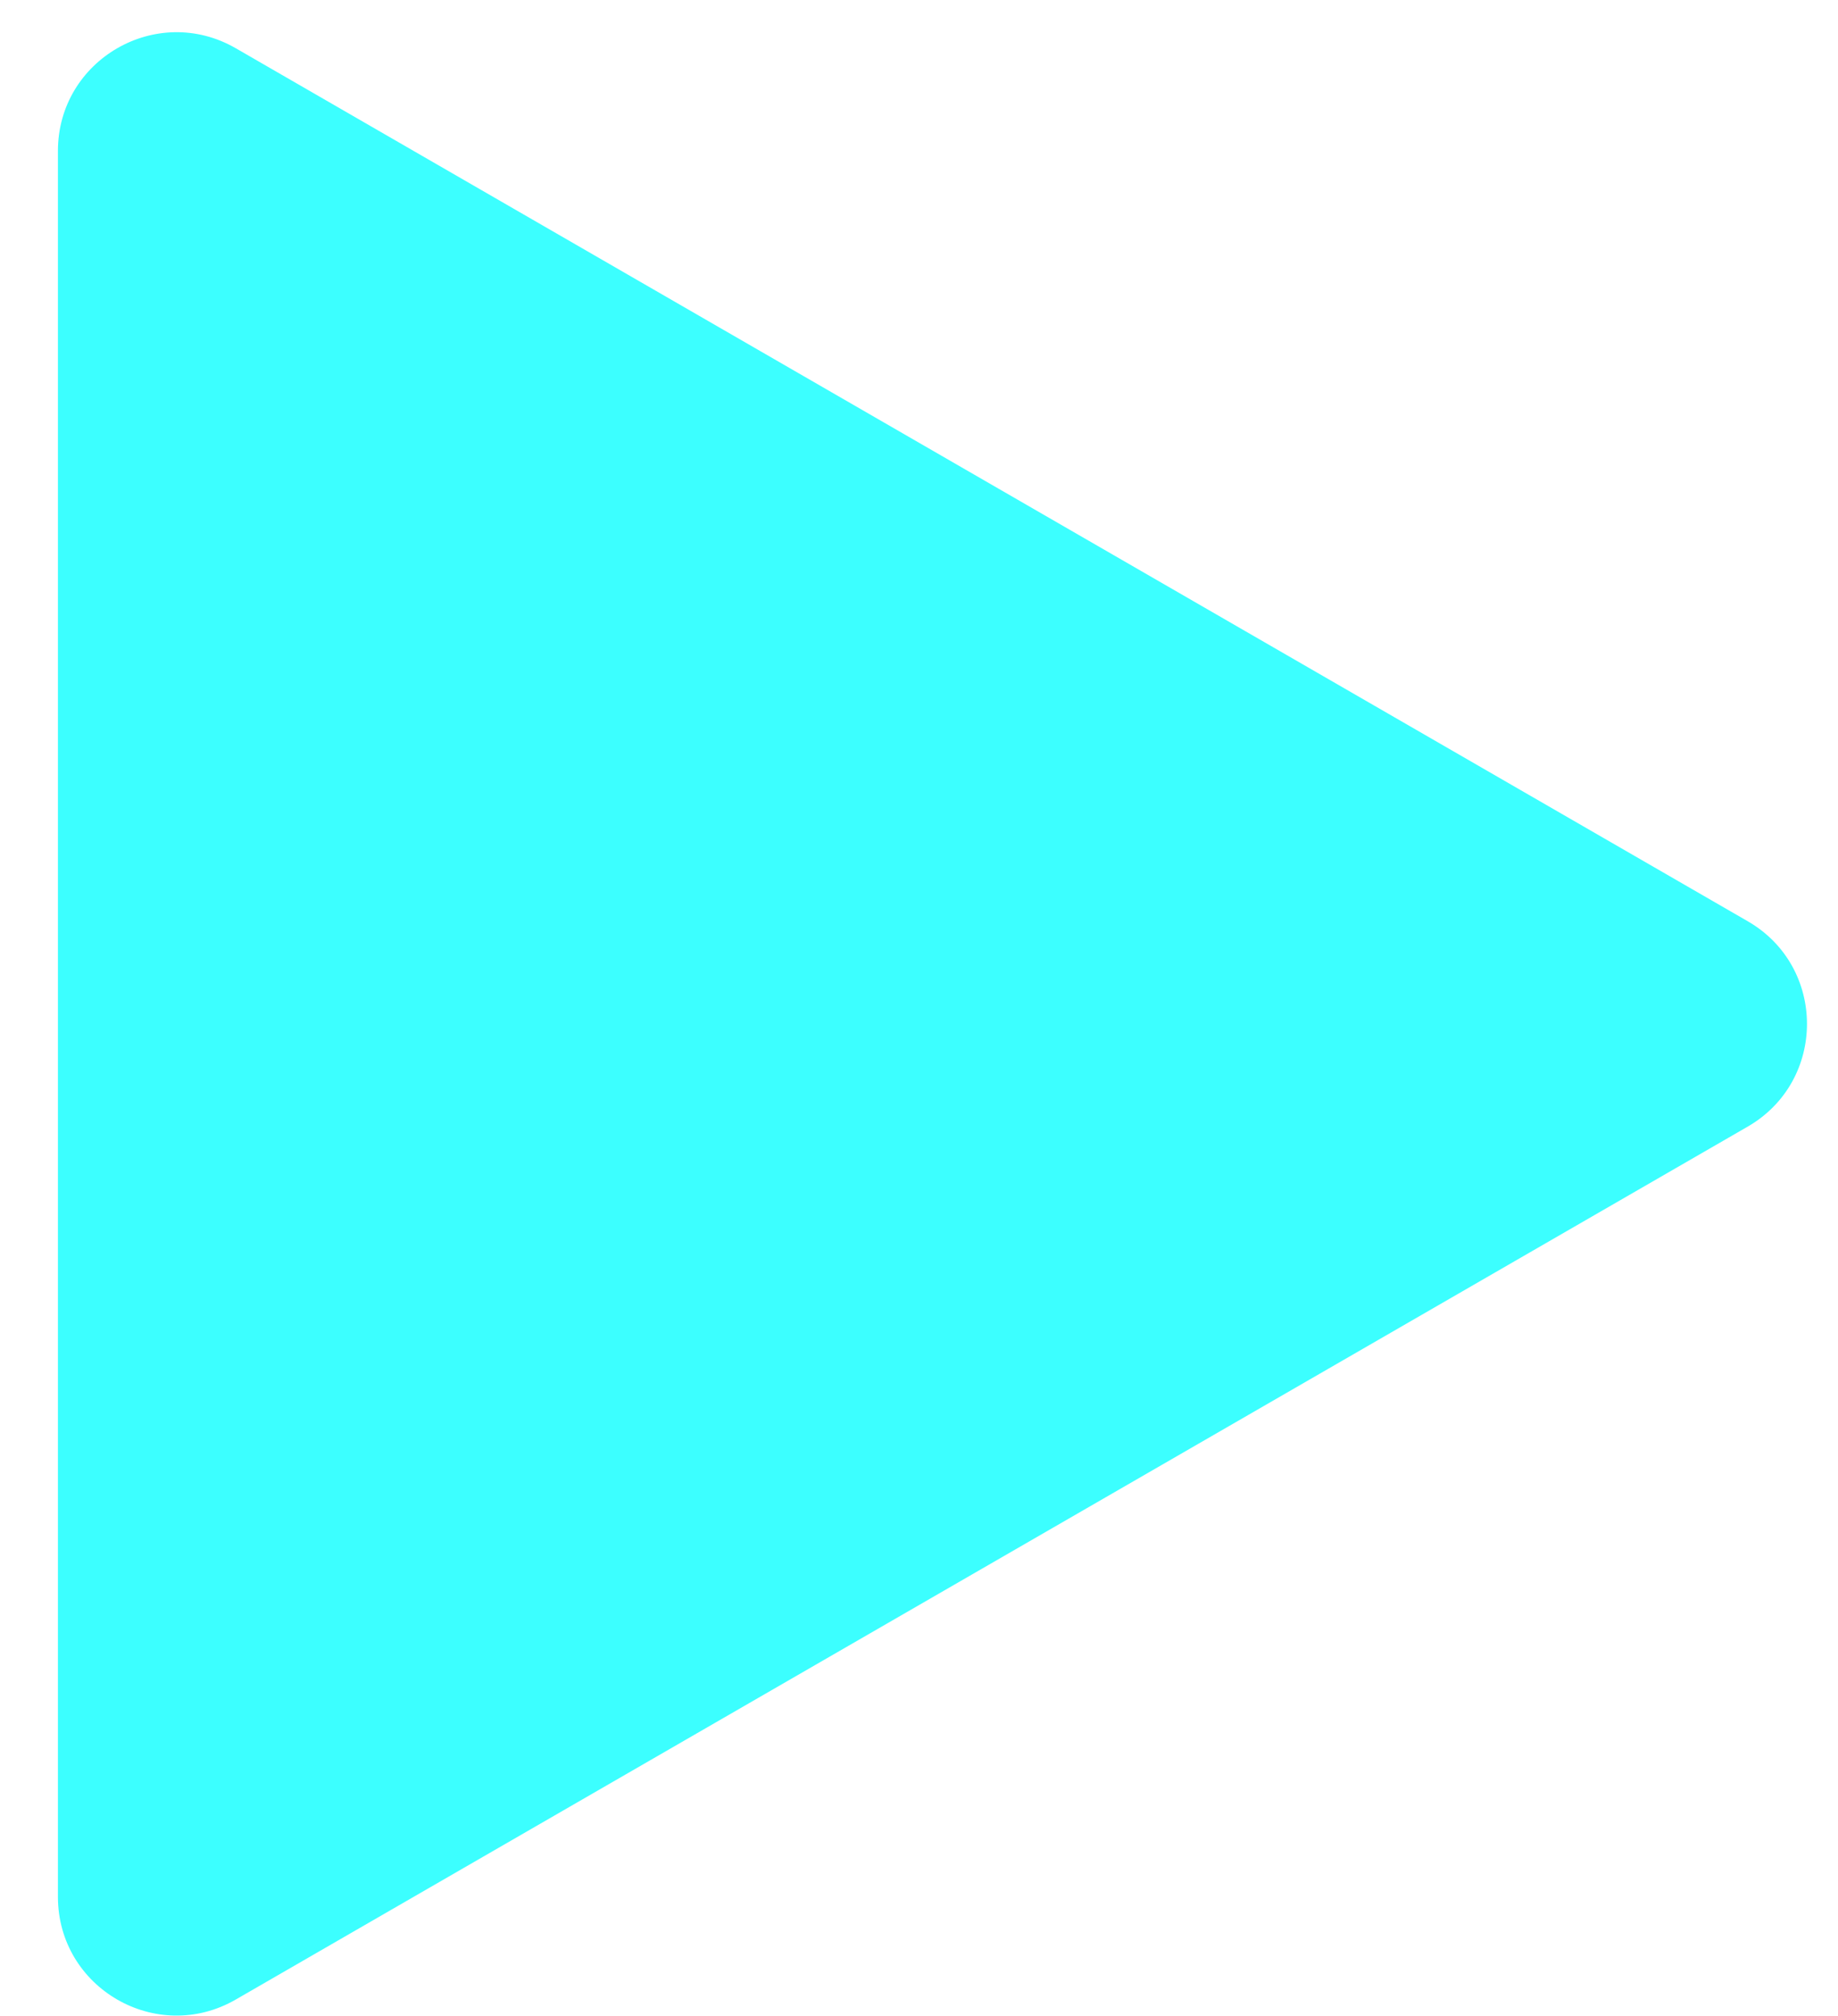 <svg width="31" height="34" viewBox="0 0 31 34" fill="none" xmlns="http://www.w3.org/2000/svg">
<path id="Polygon 2" d="M0.977 2.546C0.977 1.007 2.643 0.044 3.977 0.814L29.477 15.537C30.81 16.306 30.81 18.231 29.477 19.001L3.977 33.723C2.643 34.493 0.977 33.531 0.977 31.991L0.977 2.546Z" fill="#3CFFFF"/>
</svg>

